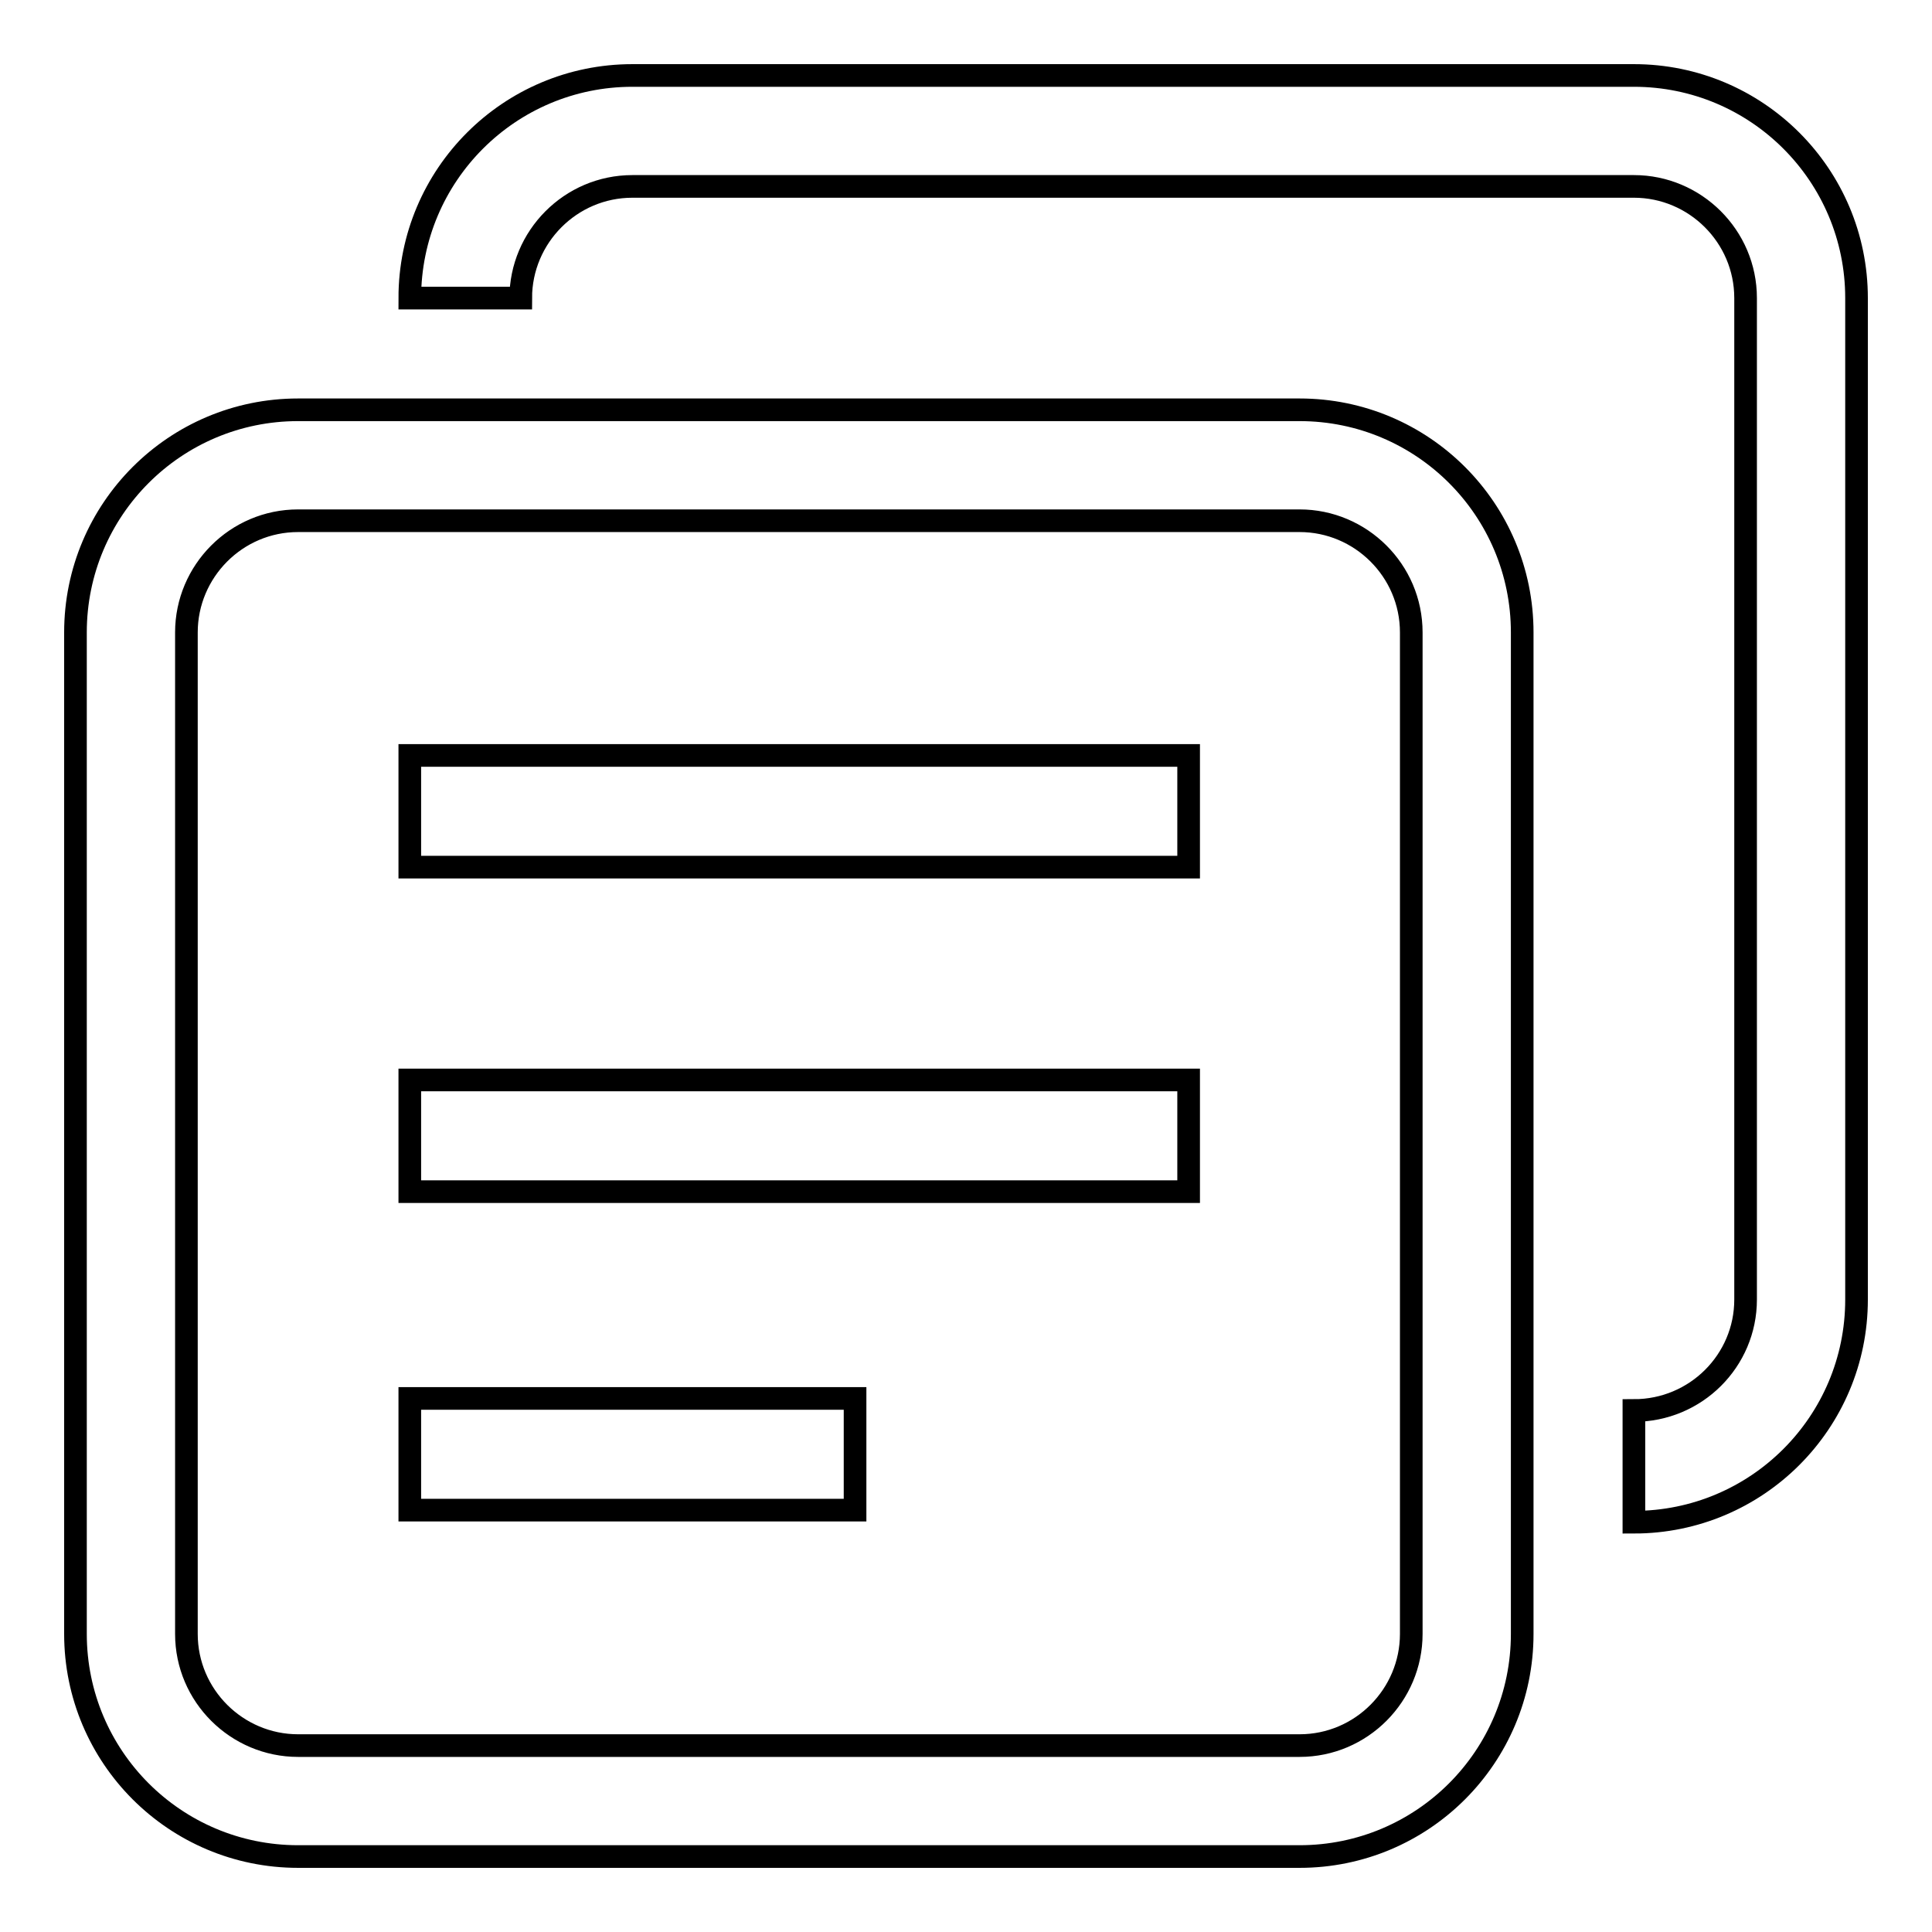 <?xml version="1.0" encoding="utf-8"?>
<!-- Svg Vector Icons : http://www.onlinewebfonts.com/icon -->
<!DOCTYPE svg PUBLIC "-//W3C//DTD SVG 1.1//EN" "http://www.w3.org/Graphics/SVG/1.1/DTD/svg11.dtd">
<svg version="1.1" xmlns="http://www.w3.org/2000/svg" xmlns:xlink="http://www.w3.org/1999/xlink" x="0px" y="0px" viewBox="0 0 256 256" enable-background="new 0 0 256 256" xml:space="preserve">
<g><g><path stroke-width="3" fill-opacity="0" stroke="#000000"  d="M172.2,54.3H39.5C23.2,54.3,10,67.5,10,83.8v132.7c0,16.3,13.2,29.5,29.5,29.5h132.7c16.3,0,29.5-13.2,29.5-29.5V83.8C201.7,67.5,188.5,54.3,172.2,54.3L172.2,54.3z M187,216.5c0,8.1-6.6,14.8-14.8,14.8H39.5c-8.1,0-14.8-6.6-14.8-14.8V83.8c0-8.1,6.6-14.8,14.8-14.8h132.7c8.1,0,14.8,6.6,14.8,14.8V216.5L187,216.5z"/><path stroke-width="3" fill-opacity="0" stroke="#000000"  d="M54.3,114.9h103.2v-14.8H54.3V114.9L54.3,114.9z"/><path stroke-width="3" fill-opacity="0" stroke="#000000"  d="M54.3,157.9h103.2v-14.8H54.3V157.9L54.3,157.9z"/><path stroke-width="3" fill-opacity="0" stroke="#000000"  d="M54.3,200.1h59v-14.8h-59V200.1L54.3,200.1z"/><path stroke-width="3" fill-opacity="0" stroke="#000000"  d="M216.5,10H83.8c-16.3,0-29.5,13.2-29.5,29.5H69c0-8.1,6.6-14.8,14.8-14.8h132.7c8.1,0,14.8,6.6,14.8,14.8v132.7c0,8.1-6.6,14.7-14.8,14.7v14.8c16.3,0,29.5-13.2,29.5-29.5V39.5C246,23.2,232.8,10,216.5,10L216.5,10z"/></g></g>
</svg>